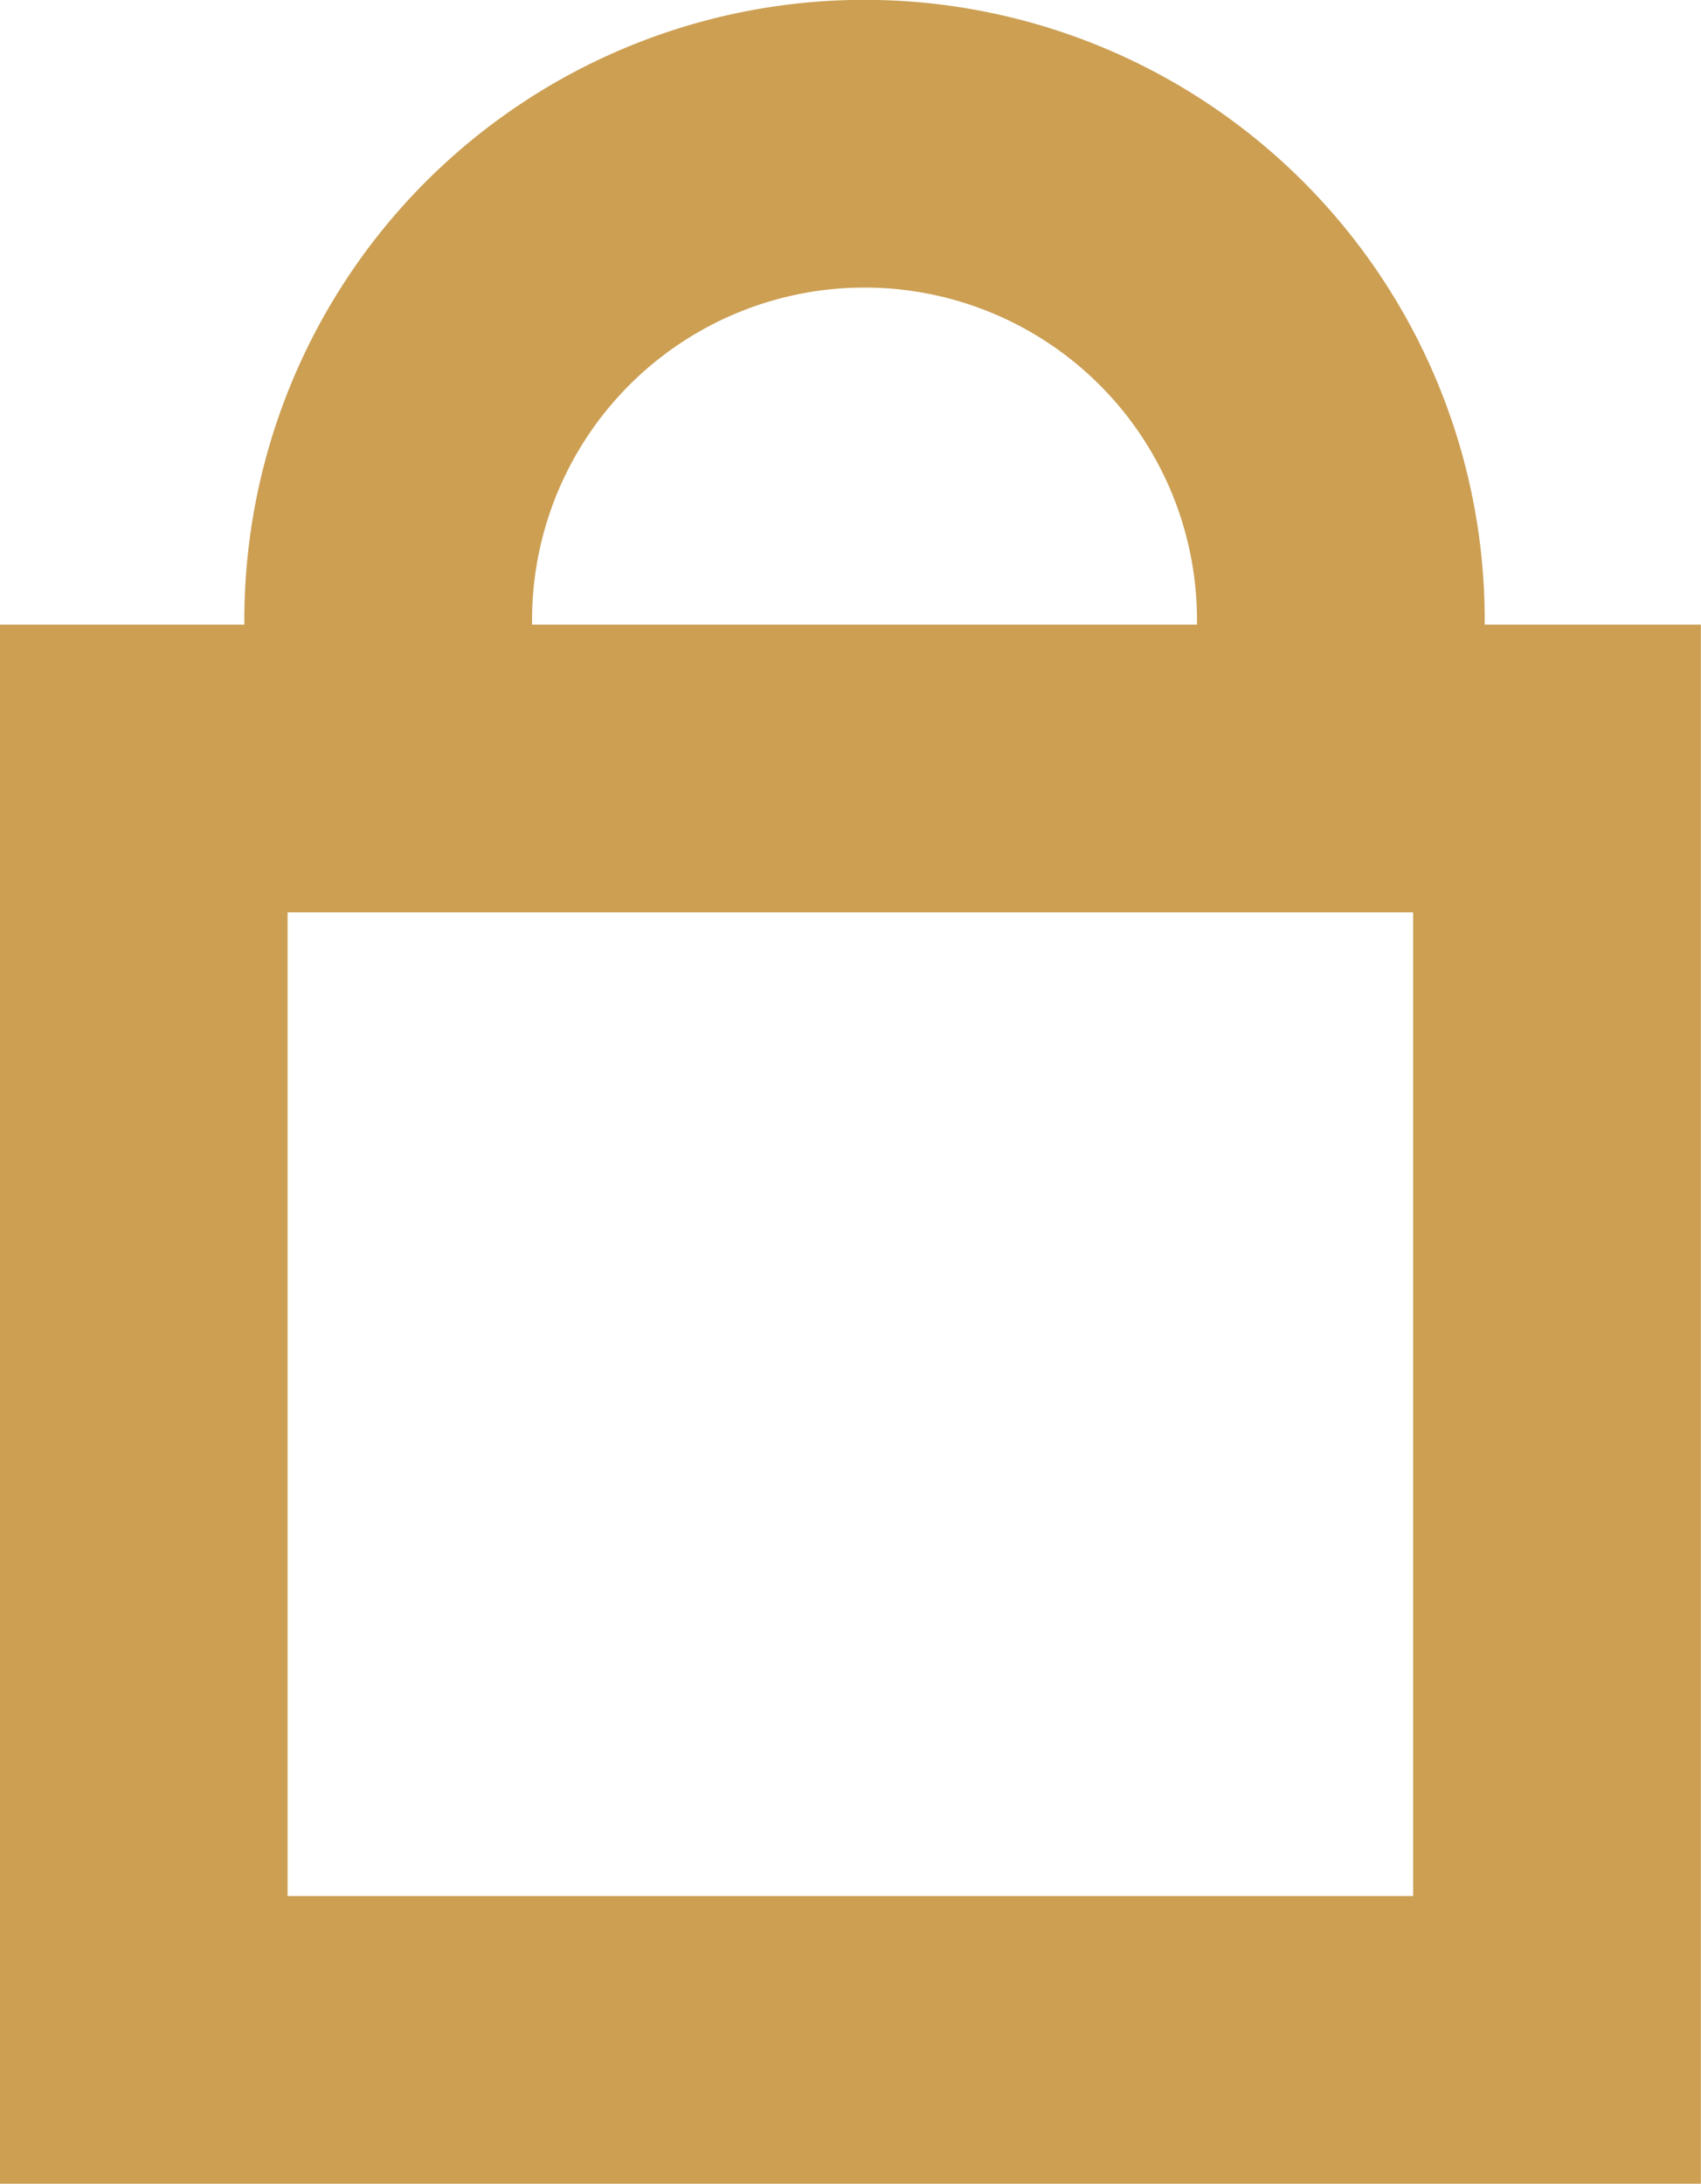 <svg xmlns="http://www.w3.org/2000/svg" width="11.824" height="15.18" viewBox="0 0 11.824 15.18">
  <g id="Group_10" data-name="Group 10" transform="translate(-996.348 -42.236)">
    <path id="Path_1" data-name="Path 1" d="M998.693,47.087a3.311,3.311,0,1,1,6.533,0" transform="translate(0.398)" fill="none" stroke="#cc9f53" stroke-miterlimit="10" stroke-width="2"/>
    <rect id="Rectangle_26" data-name="Rectangle 26" width="9.824" height="8.838" transform="translate(997.347 47.578)" fill="none" stroke="#cc9f53" stroke-miterlimit="10" stroke-width="2"/>
  </g>
</svg>
